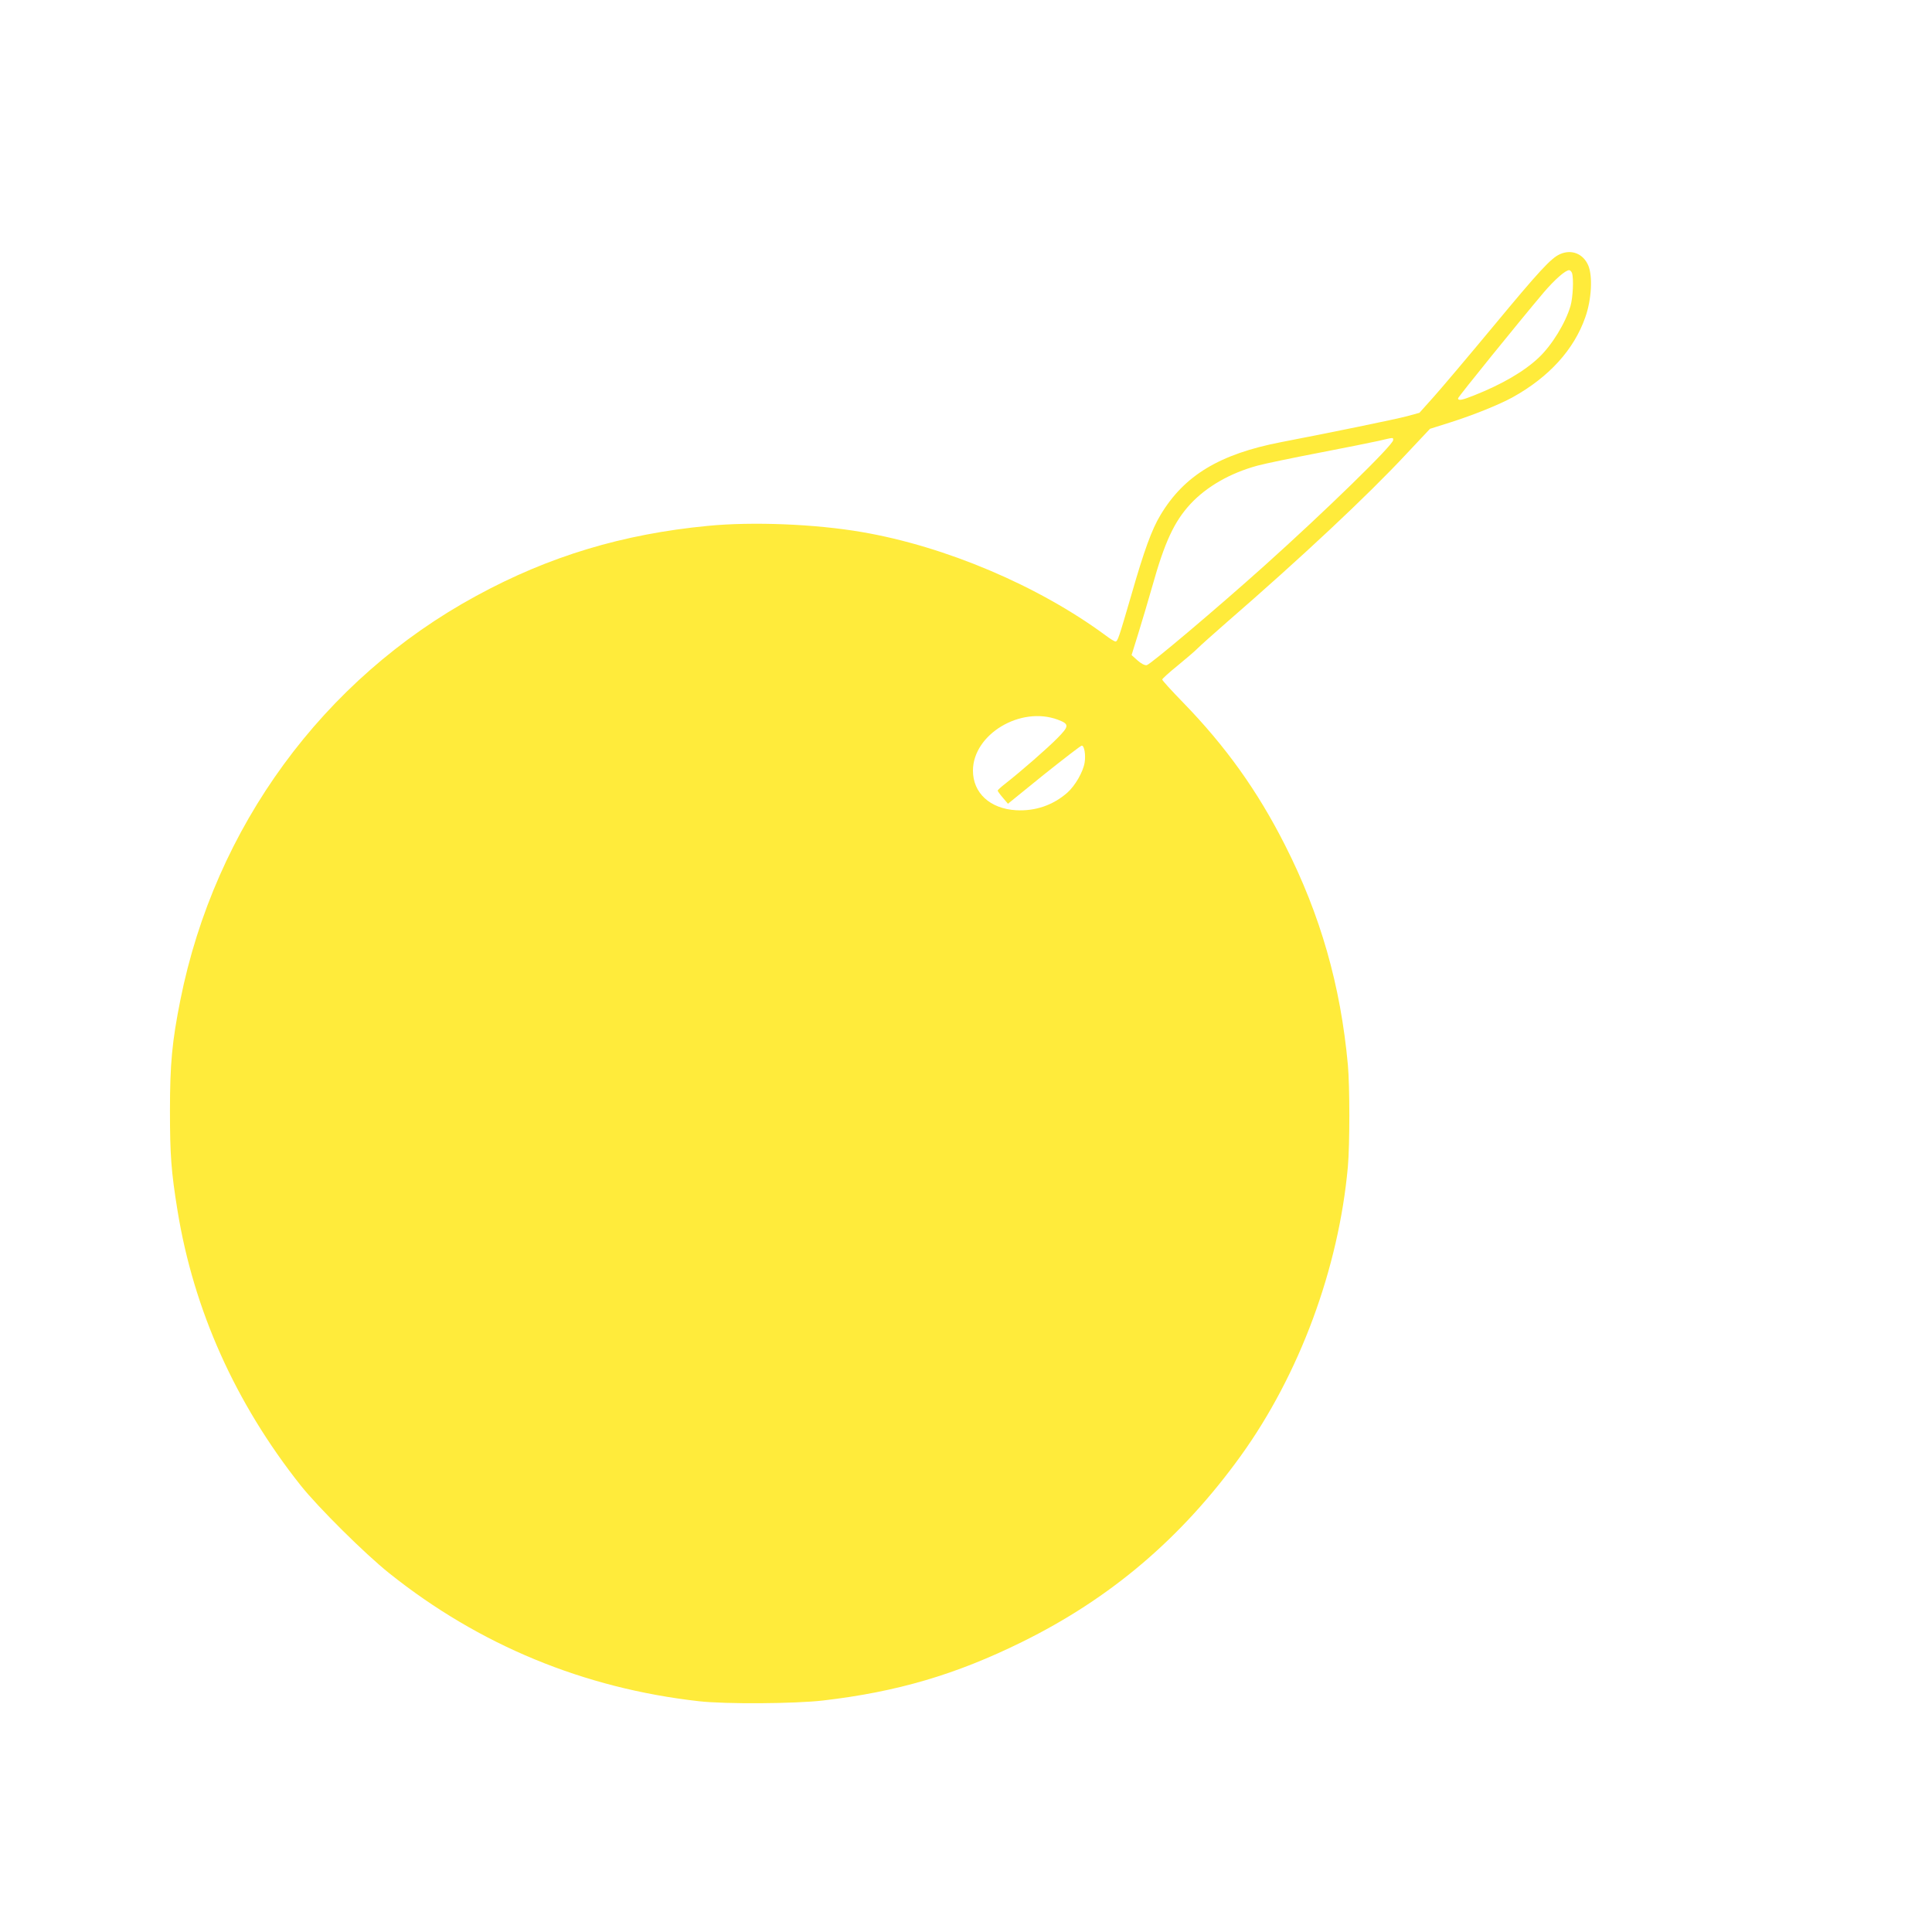<?xml version="1.0" standalone="no"?>
<!DOCTYPE svg PUBLIC "-//W3C//DTD SVG 20010904//EN"
 "http://www.w3.org/TR/2001/REC-SVG-20010904/DTD/svg10.dtd">
<svg version="1.0" xmlns="http://www.w3.org/2000/svg"
 width="1280pt" height="1280pt" viewBox="0 0 1280 1280"
 preserveAspectRatio="xMidYMid meet">
<g transform="translate(0,1280) scale(0.1,-0.1)"
fill="#ffeb3b" stroke="none">
<path d="M10335 11116 c-59 -26 -139 -113 -439 -475 -167 -201 -346 -413 -398
-471 l-94 -105 -84 -23 c-80 -21 -489 -105 -831 -171 -409 -79 -644 -221 -801
-484 -57 -95 -107 -231 -192 -527 -84 -288 -91 -310 -106 -310 -6 0 -36 18
-66 41 -445 328 -1059 589 -1614 684 -307 53 -723 70 -1020 41 -564 -54 -1053
-201 -1535 -464 -1014 -551 -1731 -1531 -1960 -2677 -55 -275 -69 -423 -69
-735 0 -289 8 -402 50 -660 107 -659 383 -1275 815 -1820 115 -145 427 -455
589 -584 595 -475 1287 -761 2050 -847 173 -20 639 -17 825 5 488 57 877 171
1315 387 587 289 1056 687 1450 1233 389 540 649 1241 710 1916 13 147 13 532
0 675 -48 526 -182 994 -416 1455 -182 360 -394 656 -676 946 -76 78 -138 146
-138 152 0 5 46 47 103 93 56 46 116 97 132 114 17 17 102 93 190 170 497 431
933 839 1194 1119 l155 165 130 41 c158 50 328 119 416 167 242 134 408 316
483 531 42 118 50 275 19 345 -34 77 -111 107 -187 73z m80 -125 c12 -38 6
-162 -10 -218 -33 -113 -123 -260 -210 -342 -96 -91 -243 -177 -430 -251 -80
-32 -105 -36 -105 -19 0 9 400 503 568 702 73 85 143 147 168 147 7 0 15 -9
19 -19z m-1185 -1107 c0 -32 -448 -469 -855 -834 -310 -278 -756 -655 -778
-657 -13 -2 -38 11 -61 32 l-39 35 46 148 c25 81 66 219 91 307 82 293 145
429 253 546 108 116 264 205 444 254 52 14 235 52 407 85 172 33 350 69 395
79 103 24 97 24 97 5z m-2222 -1852 c77 -29 77 -42 -3 -123 -66 -67 -240 -219
-346 -302 -27 -21 -49 -41 -49 -45 0 -4 15 -25 34 -47 l34 -40 238 193 c132
105 244 192 251 192 17 0 27 -62 19 -112 -10 -62 -63 -154 -115 -200 -95 -83
-212 -123 -339 -116 -173 10 -286 114 -286 263 1 240 315 429 562 337z"/>
</g>
</svg>
